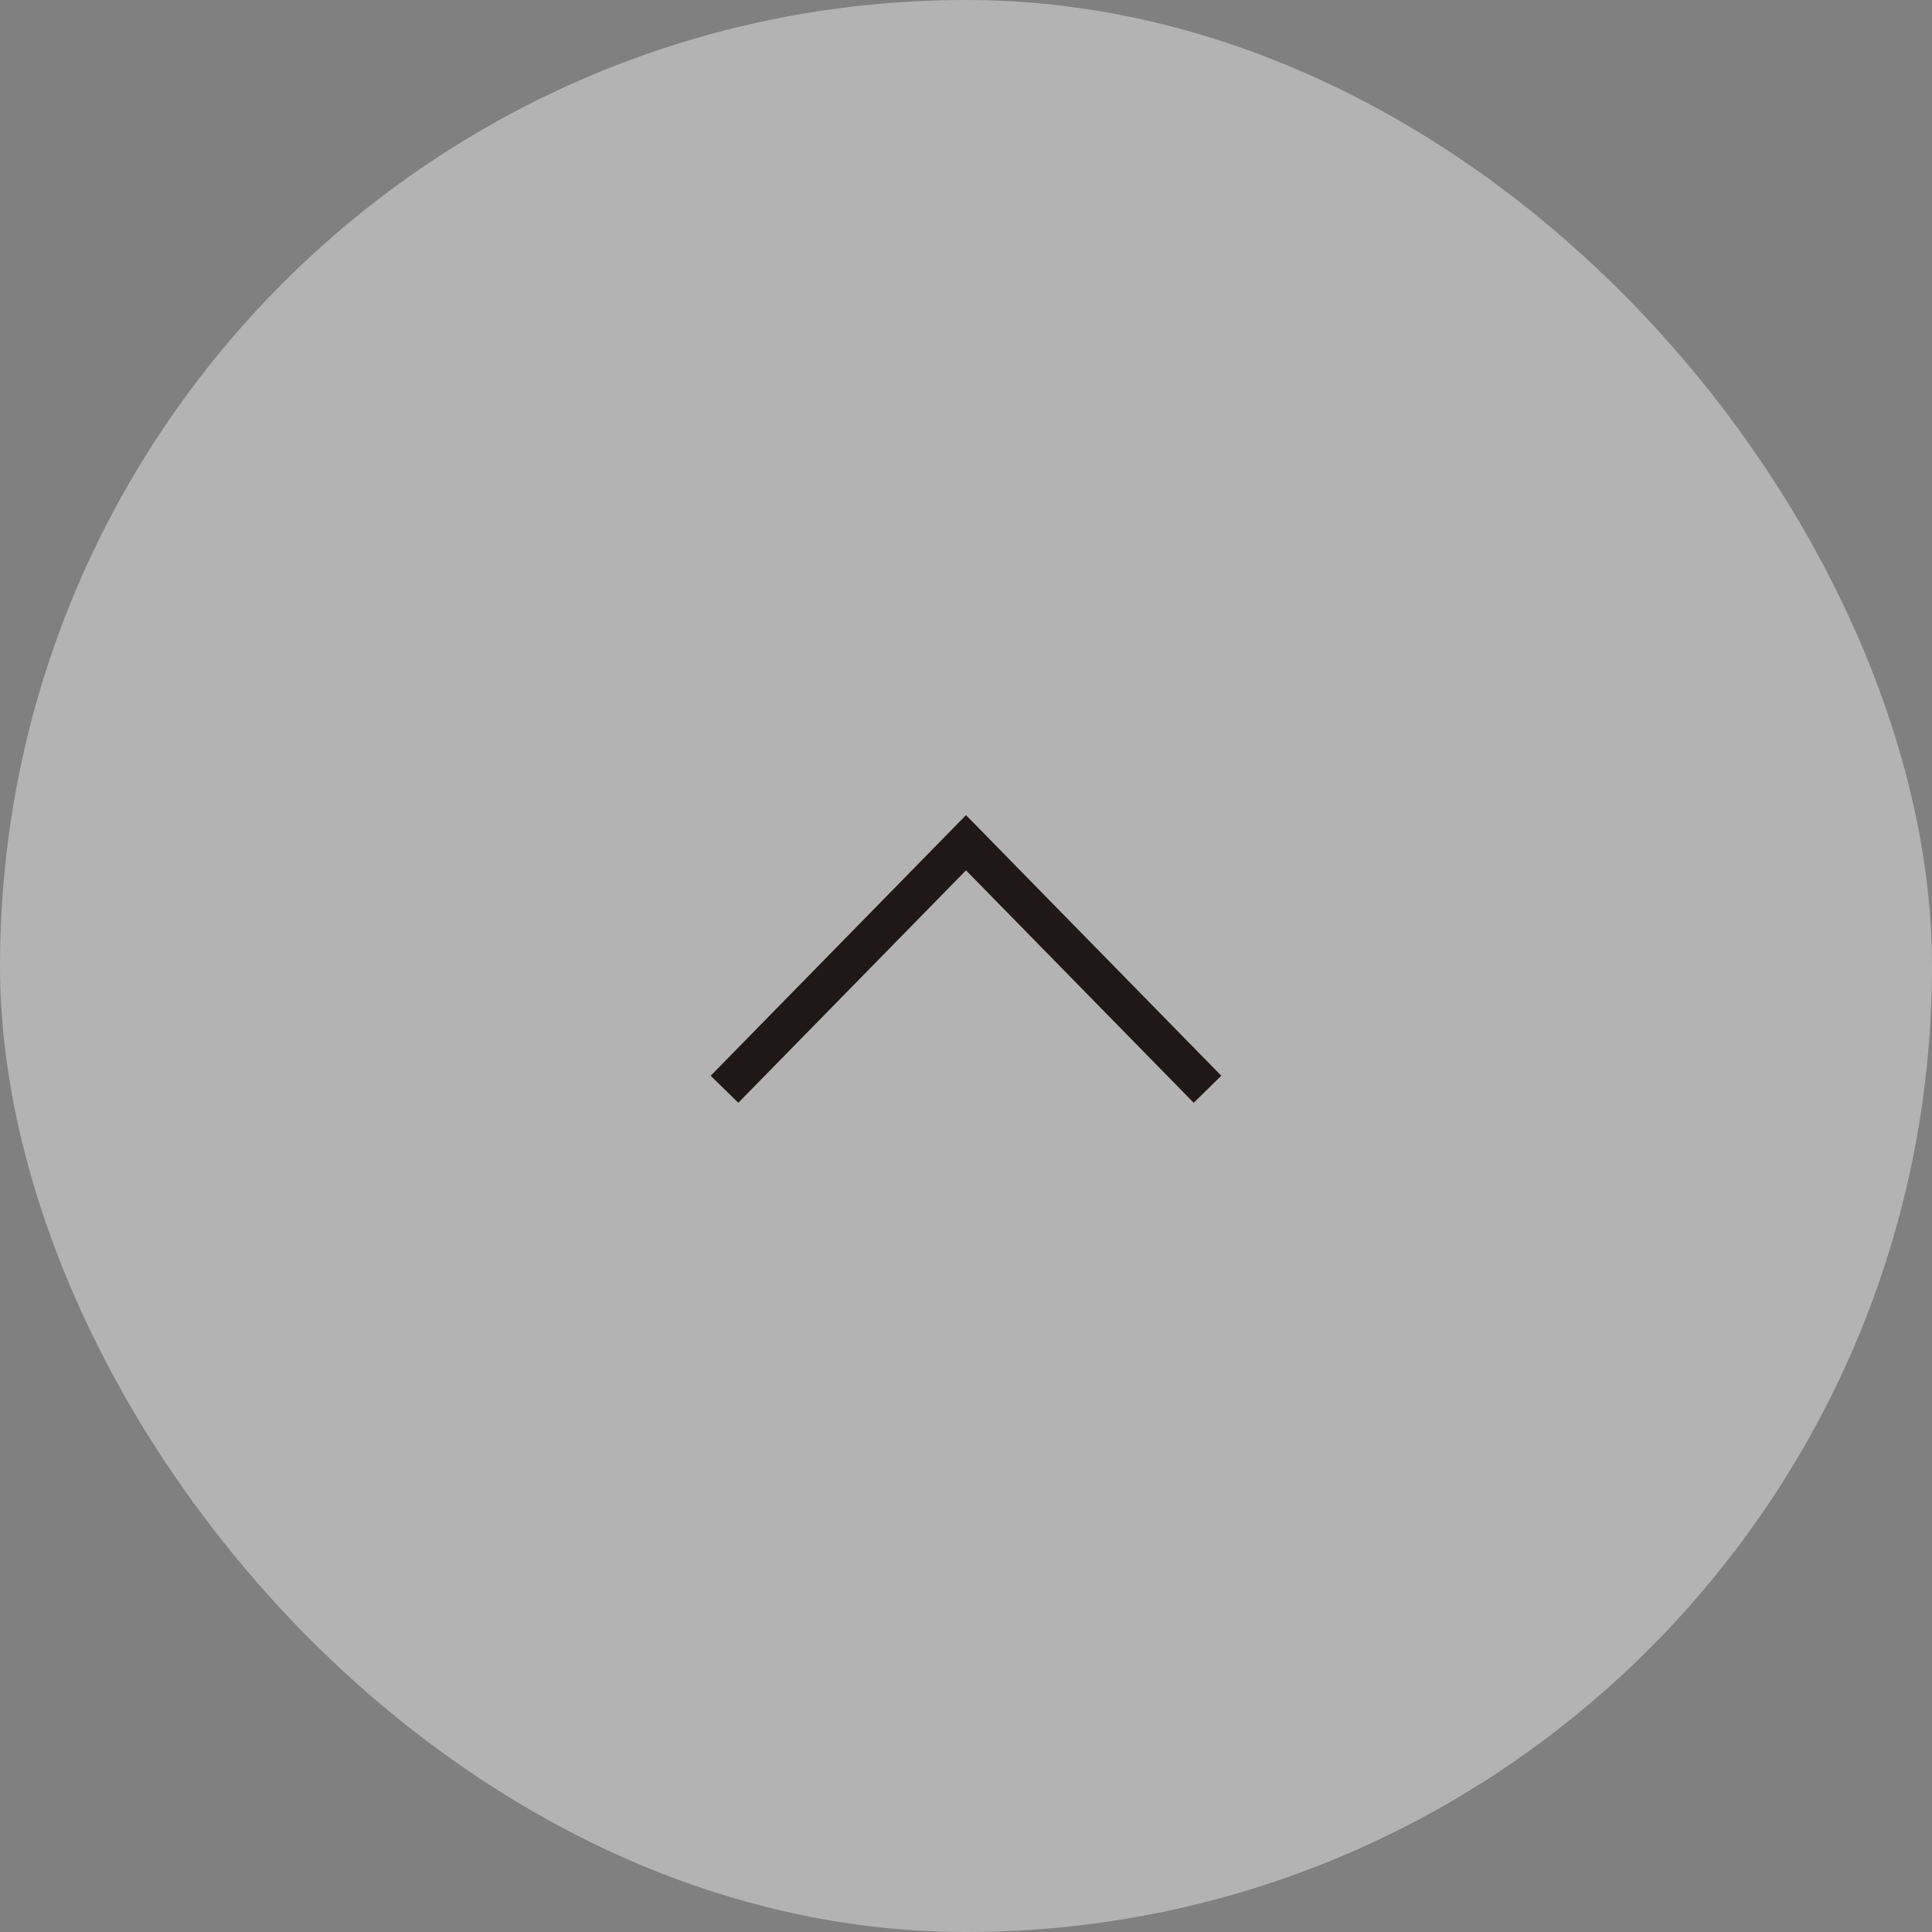 <?xml version="1.0" encoding="UTF-8"?><svg id="_レイヤー_1" xmlns="http://www.w3.org/2000/svg" viewBox="0 0 100 100"><rect x="0" y="0" width="100" height="100" fill="#808080" stroke="none"/><rect x="0" y="0" width="100" height="100" rx="50" ry="50" style="fill:#fff; opacity:.4;"/><polyline points="37.5 56.38 50 43.62 62.5 56.38" style="fill:none; stroke:#201816; stroke-miterlimit:10; stroke-width:2px;"/></svg>